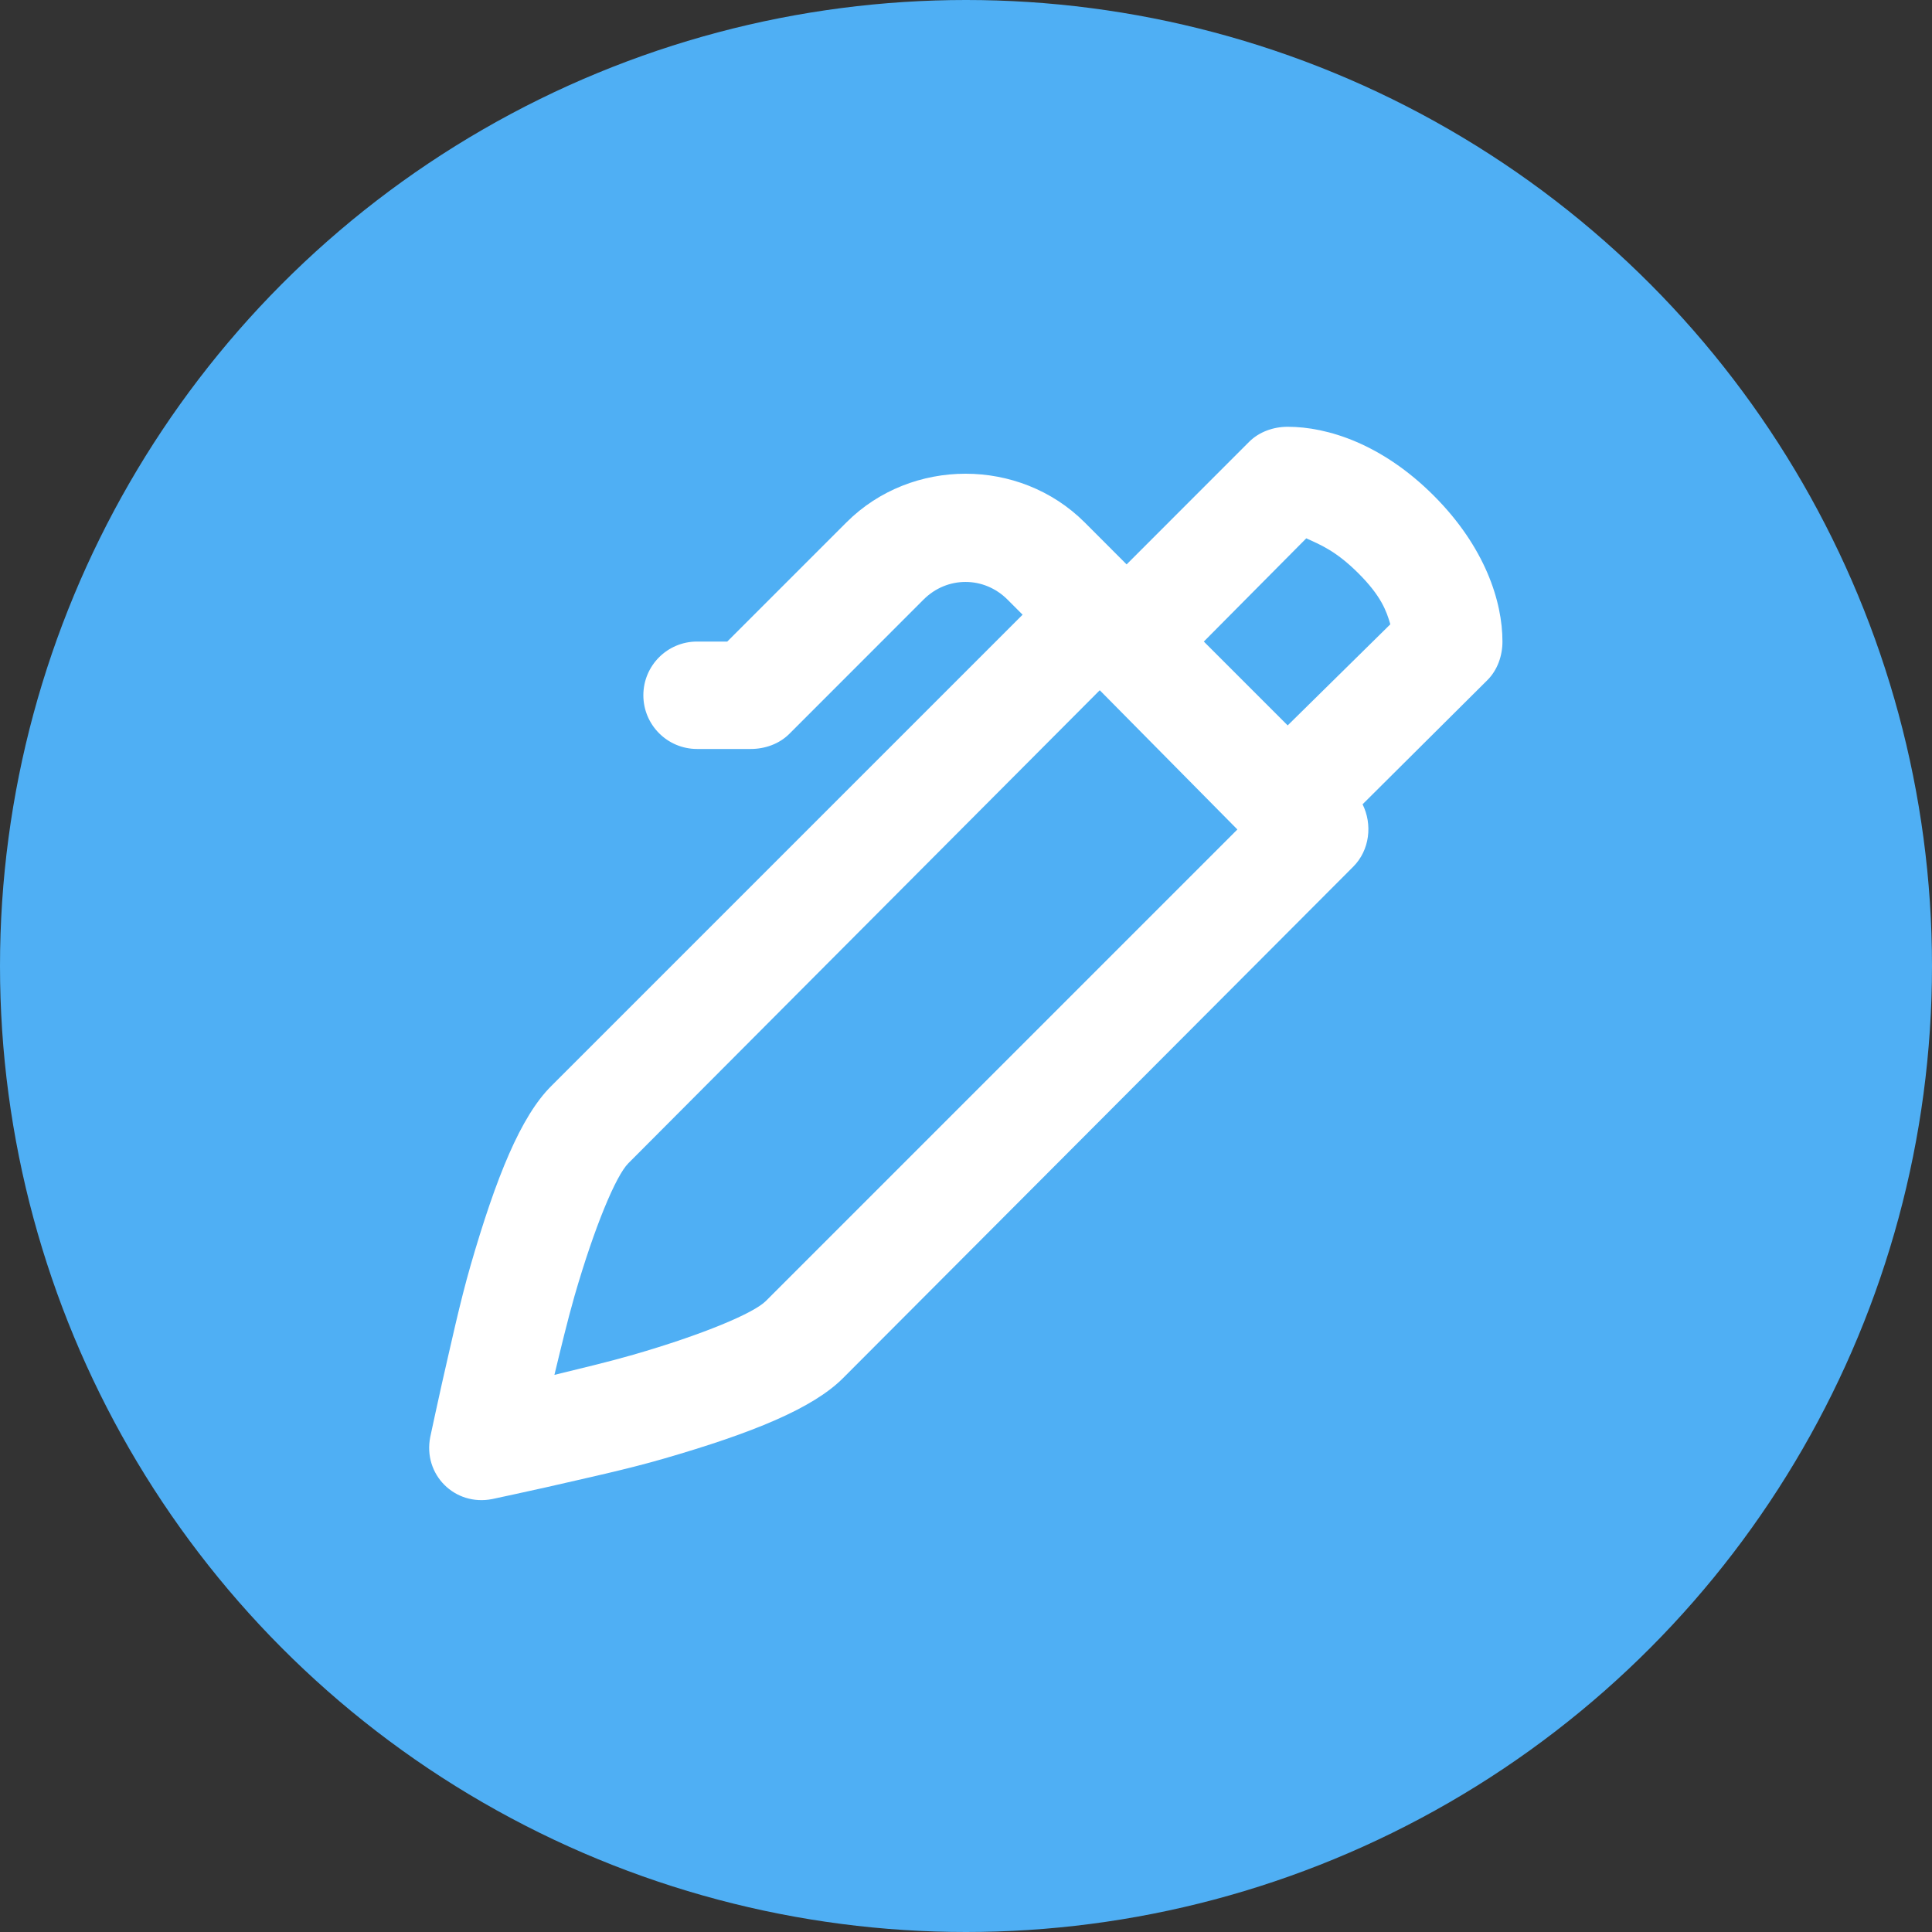 <?xml version="1.0" encoding="UTF-8"?> <svg xmlns="http://www.w3.org/2000/svg" width="30" height="30" viewBox="0 0 30 30" fill="none"><rect x="0" y="0" width="30" height="30" fill="#333333" stroke="none"/><circle cx="15" cy="15" r="15" fill="#4FAFF4"></circle><path d="M19.995 6.627C19.774 6.627 19.552 6.705 19.396 6.861L17.494 8.764L16.843 8.112C16.334 7.604 15.659 7.356 14.993 7.356C14.326 7.356 13.651 7.604 13.143 8.112L11.293 9.962H10.824C10.363 9.962 9.99 10.335 9.99 10.796C9.99 11.256 10.363 11.63 10.824 11.63H11.657C11.879 11.63 12.1 11.552 12.257 11.395L14.341 9.31C14.706 8.945 15.279 8.945 15.644 9.31L15.879 9.545L8.557 16.867C8.087 17.337 7.706 18.271 7.306 19.654C7.139 20.235 7.005 20.862 6.863 21.479C6.814 21.695 6.69 22.27 6.681 22.313C6.565 22.896 7.061 23.393 7.645 23.277C7.689 23.268 8.263 23.144 8.479 23.095C9.095 22.953 9.723 22.819 10.303 22.651C11.686 22.251 12.62 21.87 13.09 21.4L21.012 13.459C21.271 13.2 21.313 12.801 21.158 12.489L23.096 10.561C23.252 10.405 23.33 10.184 23.33 9.962C23.33 9.341 23.061 8.494 22.262 7.695C21.463 6.896 20.616 6.627 19.995 6.627ZM20.284 8.359C20.494 8.456 20.74 8.549 21.093 8.902C21.446 9.254 21.529 9.487 21.589 9.694L19.995 11.264L18.693 9.962L20.284 8.359ZM17.077 10.718L19.214 12.88L11.892 20.202C11.703 20.391 10.92 20.722 9.834 21.036C9.445 21.148 9.025 21.247 8.609 21.349C8.71 20.932 8.81 20.513 8.921 20.124C9.235 19.037 9.566 18.255 9.755 18.065L17.077 10.718Z" fill="white"></path></svg> 